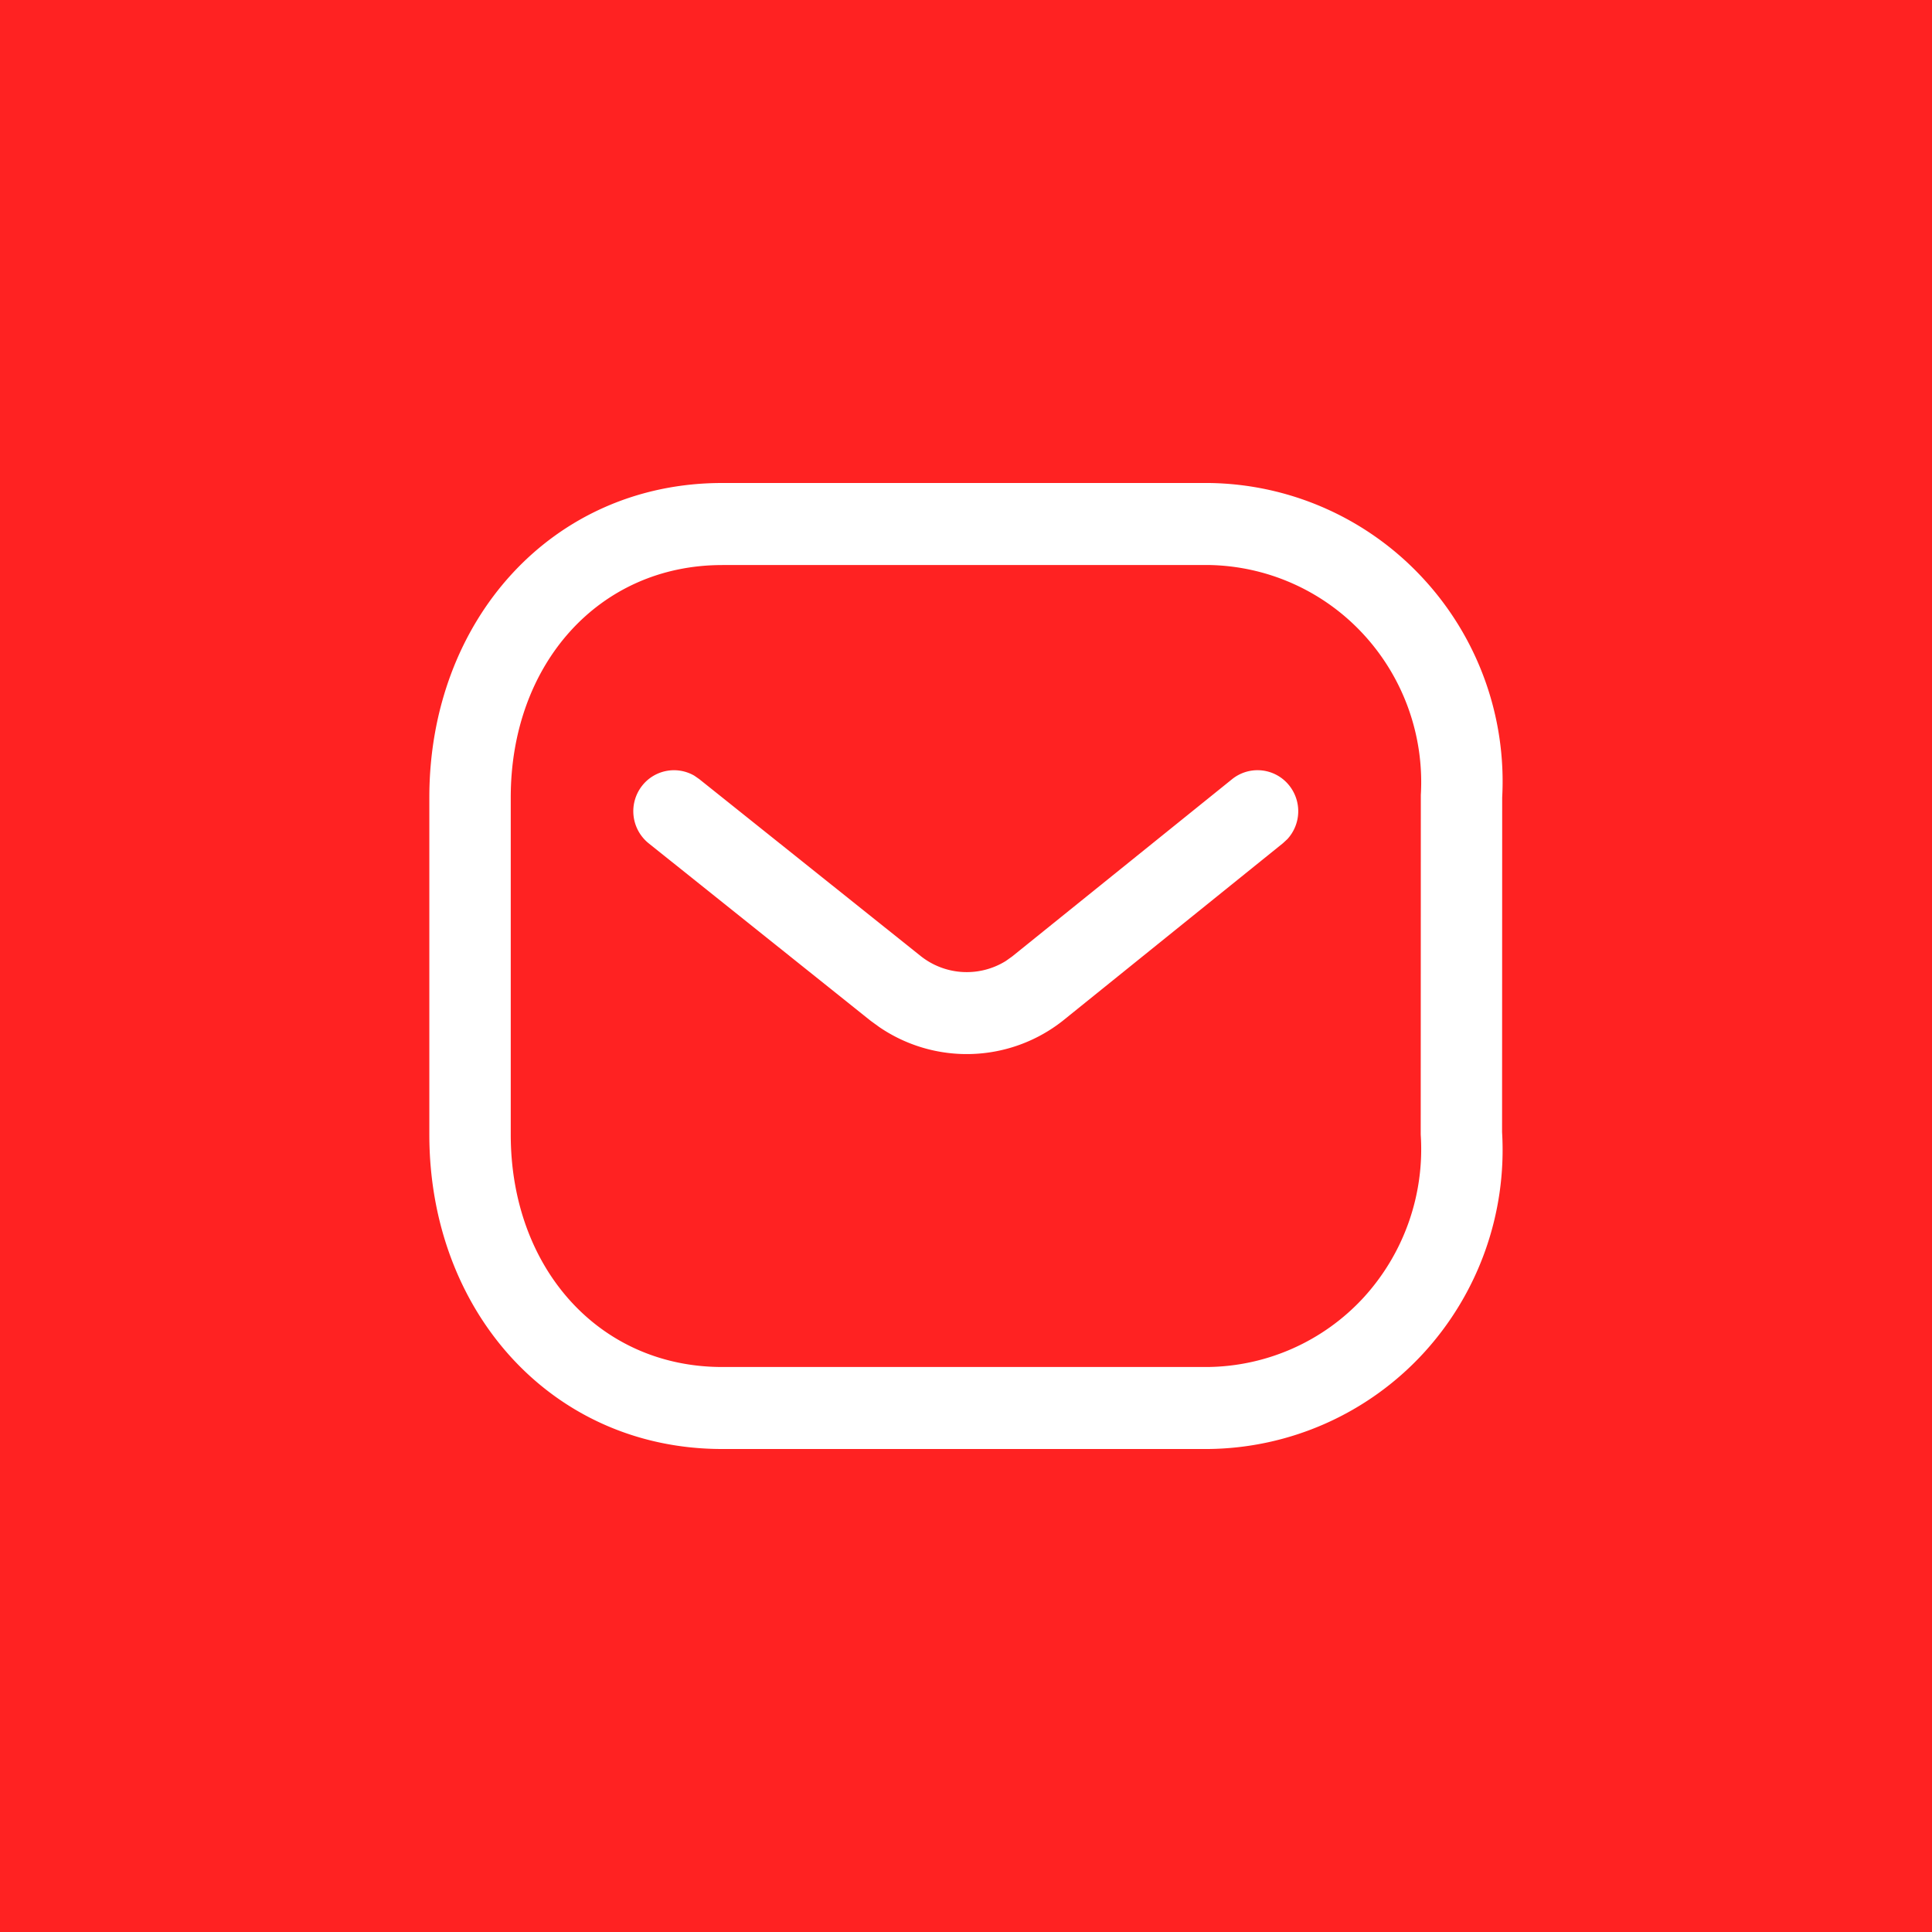 <svg width="36" height="36" fill="none" xmlns="http://www.w3.org/2000/svg"><path fill="#F22" d="M0 0H36V36H0z"/><path fill-rule="evenodd" clip-rule="evenodd" d="M22.525 9h-9.069C10.286 9 8 11.562 8 14.859v6.282C8 24.439 10.287 27 13.456 27h9.06a5.522 5.522 0 0 0 3.997-1.773 5.6 5.6 0 0 0 1.476-4.131l.002-6.237a5.568 5.568 0 0 0-1.478-4.086A5.518 5.518 0 0 0 22.525 9zm-9.069 1.528h9.052a4.005 4.005 0 0 1 2.895 1.288 4.065 4.065 0 0 1 1.072 2.998l-.002 6.327a4.097 4.097 0 0 1-1.07 3.043 4.005 4.005 0 0 1-2.895 1.288h-9.052c-2.293 0-3.939-1.844-3.939-4.331v-6.282c0-2.487 1.646-4.33 3.94-4.33zm10.568 4.11a.755.755 0 0 0-1.066-.119l-4.1 3.305-.117.083a1.38 1.38 0 0 1-1.581-.089l-4.13-3.3-.092-.064a.755.755 0 0 0-.973.187.768.768 0 0 0 .122 1.073l4.135 3.306.161.117a2.89 2.89 0 0 0 3.416-.113l4.107-3.312.082-.076a.768.768 0 0 0 .036-.998z" fill="#fff"/></svg>